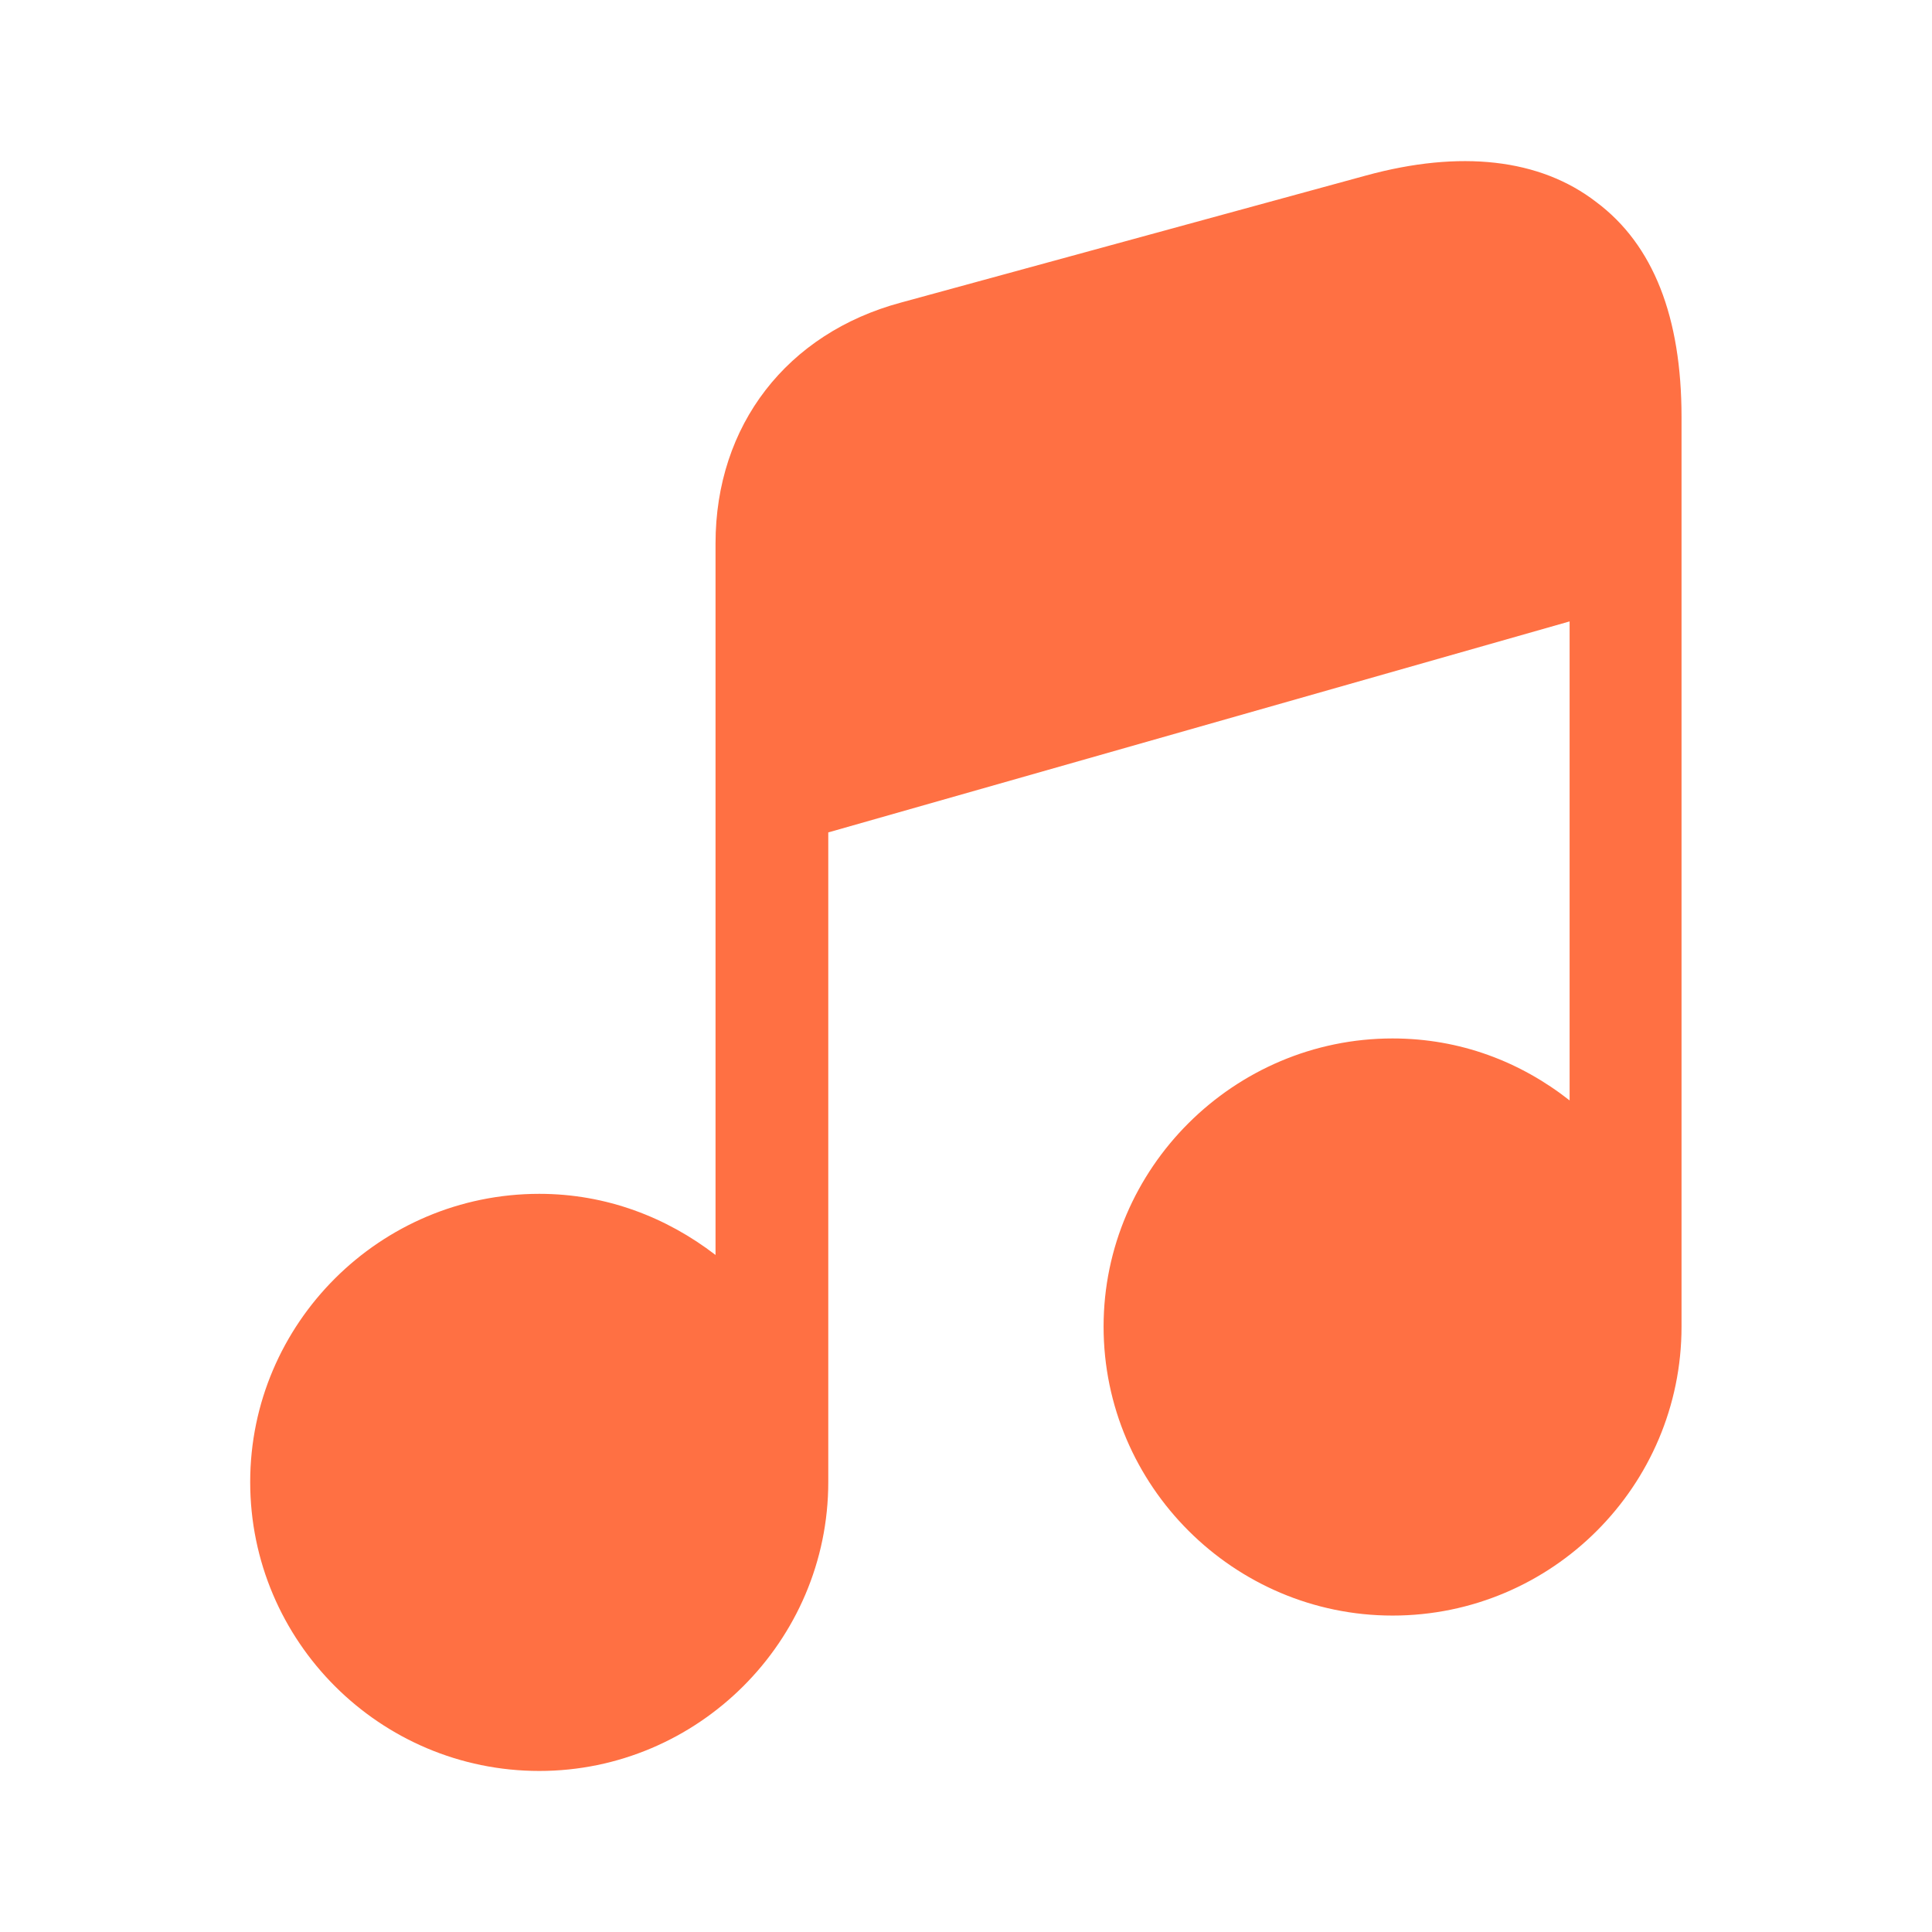<?xml version="1.0" encoding="UTF-8"?> <svg xmlns="http://www.w3.org/2000/svg" width="14" height="14" viewBox="0 0 14 14" fill="none"><path d="M12.185 3.022V9.613C12.185 10.768 11.246 11.707 10.091 11.707C8.942 11.707 7.997 10.768 7.997 9.613C7.997 8.464 8.942 7.525 10.091 7.525C10.581 7.525 11.018 7.694 11.374 7.974V4.503L6.002 6.032V10.739C6.002 11.894 5.057 12.833 3.908 12.833C2.753 12.833 1.813 11.894 1.813 10.739C1.813 9.59 2.753 8.651 3.908 8.651C4.392 8.651 4.829 8.82 5.185 9.094V3.938C5.185 3.08 5.704 2.415 6.527 2.193L9.898 1.272C10.581 1.085 11.159 1.149 11.567 1.464C11.981 1.773 12.185 2.298 12.185 3.022Z" fill="#FF7043"></path></svg> 